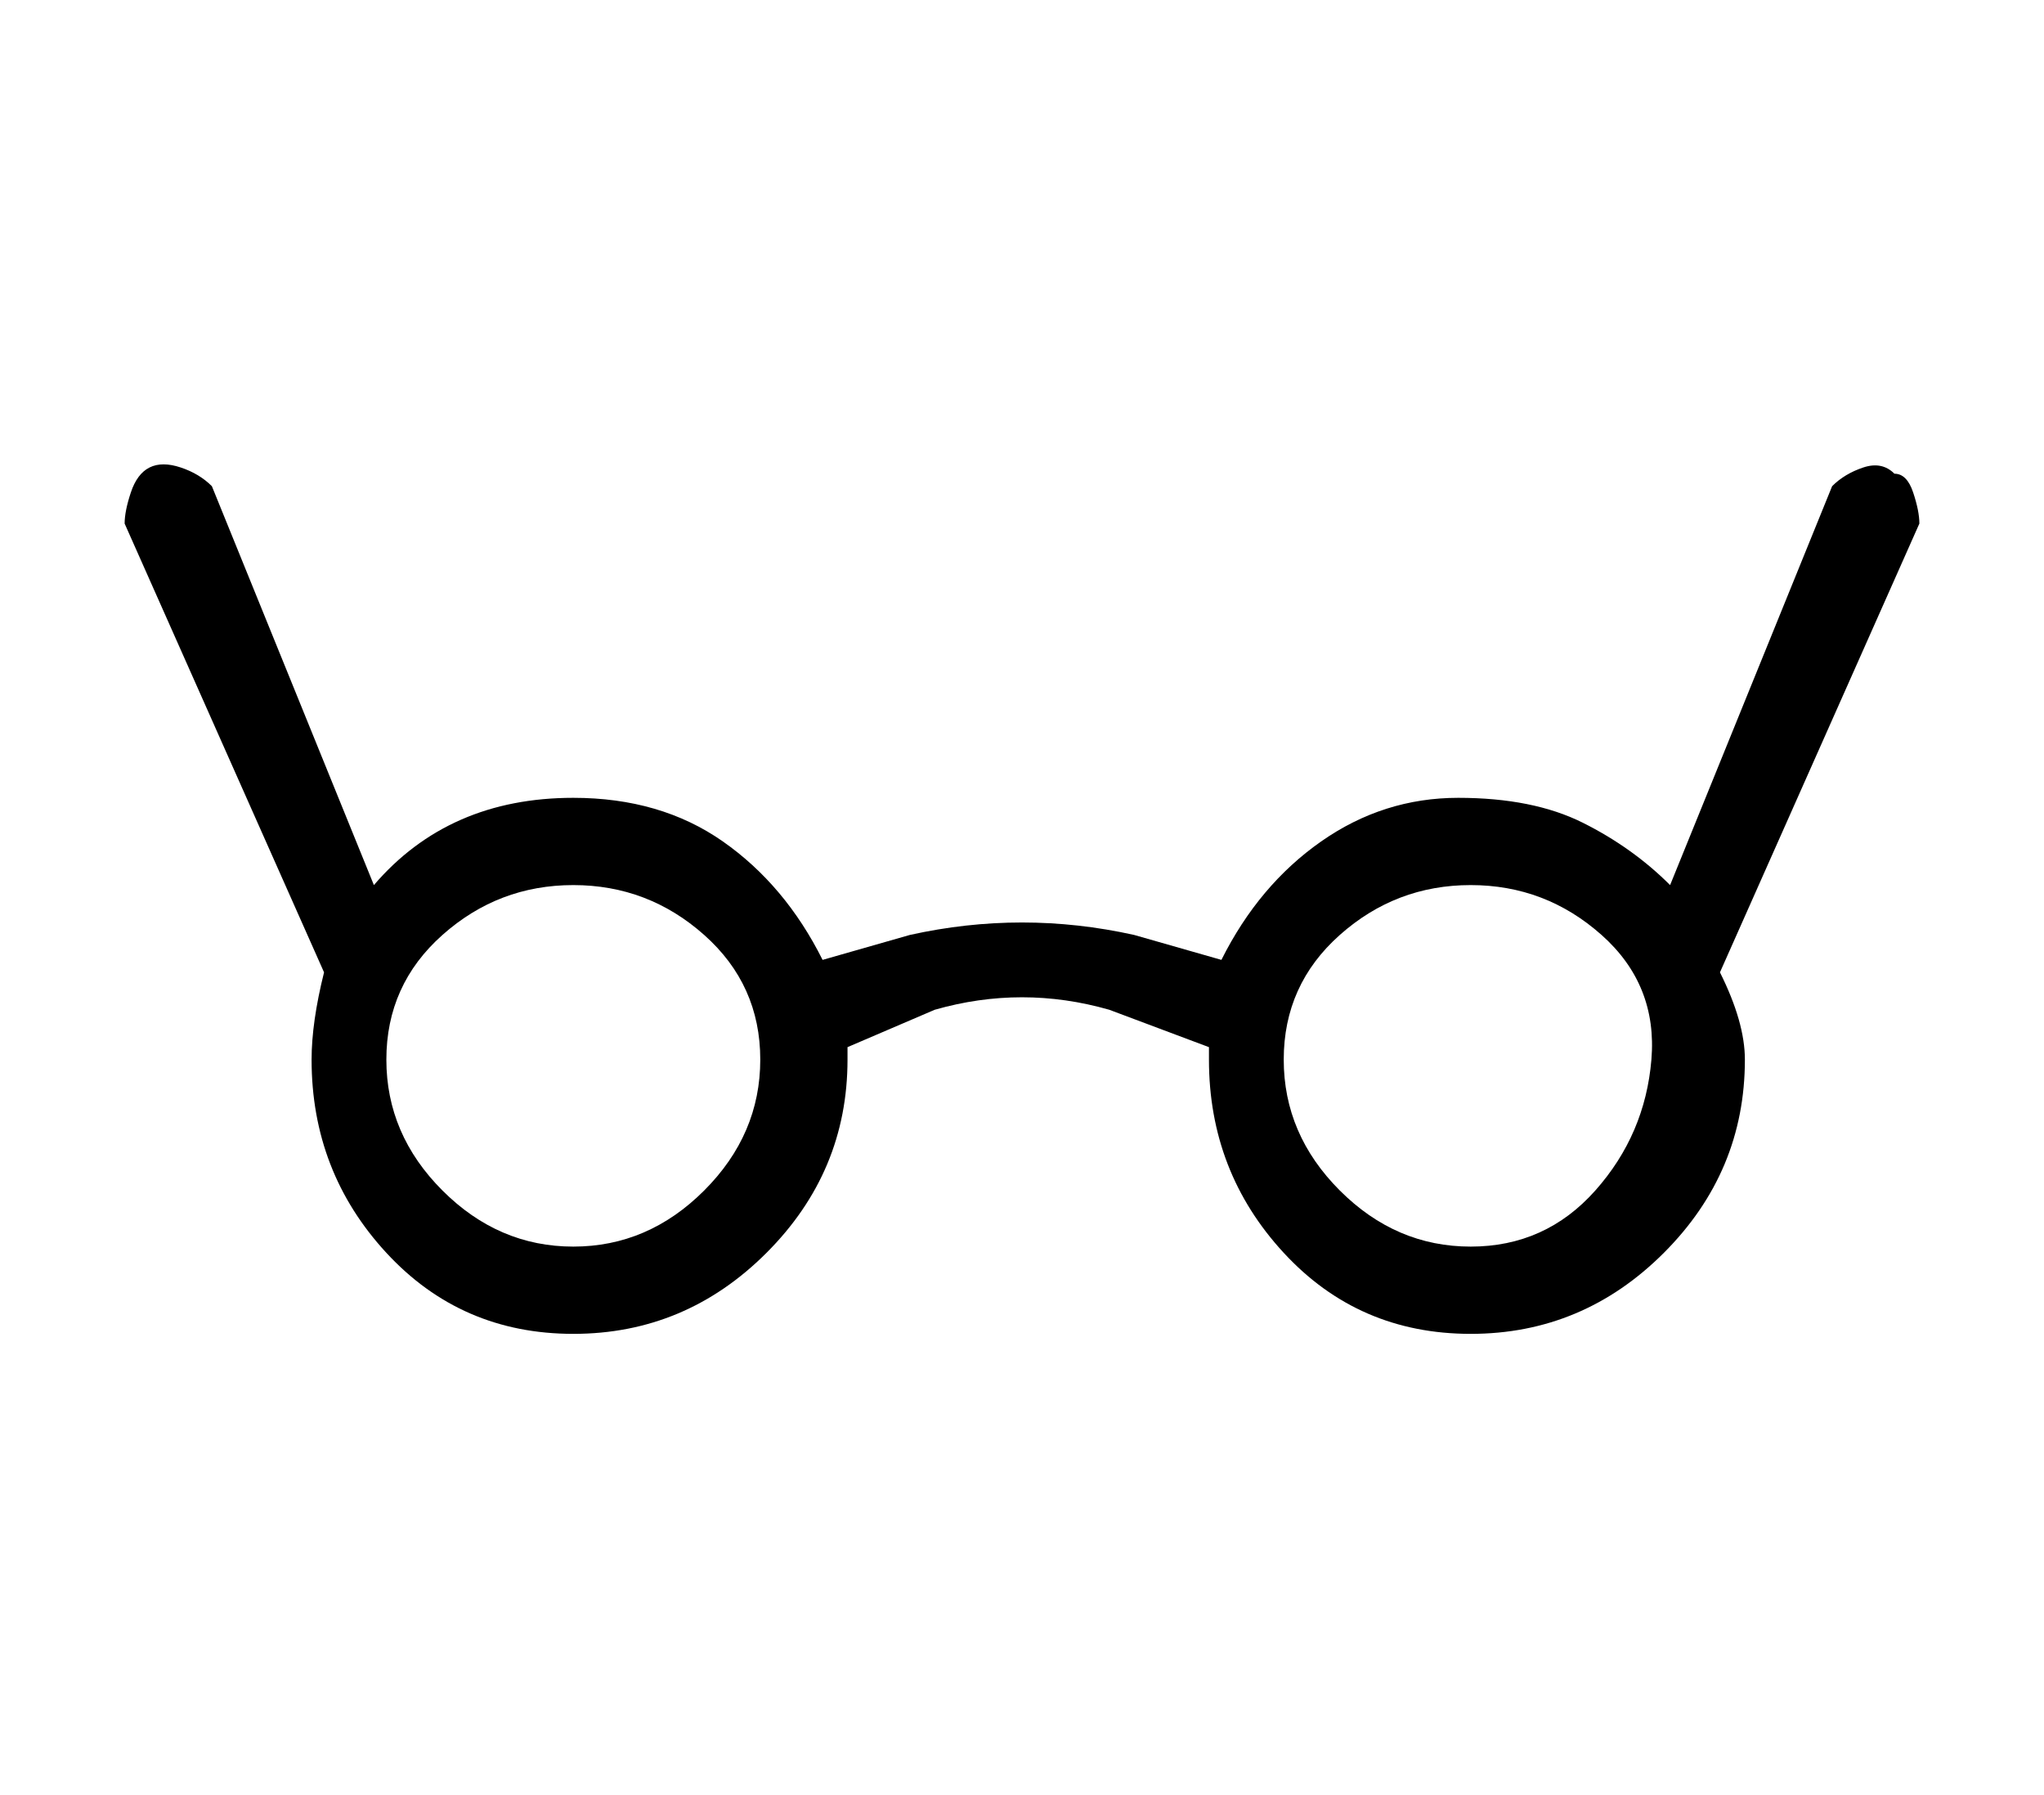 <?xml version="1.0" standalone="no"?>
<!DOCTYPE svg PUBLIC "-//W3C//DTD SVG 1.1//EN" "http://www.w3.org/Graphics/SVG/1.1/DTD/svg11.dtd" >
<svg xmlns="http://www.w3.org/2000/svg" xmlns:xlink="http://www.w3.org/1999/xlink" version="1.1" viewBox="-10 0 164 144">
   <path fill="currentColor"
d="M142 38q-1 -1 -2.5 -0.5t-2.5 1.5l-13 32q-3 -3 -7 -5t-10 -2t-11 3.5t-8 9.5l-7 -2q-9 -2 -18 0l-7 2q-3 -6 -8 -9.5t-12 -3.5q-10 0 -16 7l-13 -32q-1 -1 -2.5 -1.5t-2.5 0t-1.5 2t-0.5 2.5l16 36q-1 4 -1 7q0 9 6 15.5t15 6.5t15.5 -6.5t6.5 -15.5v-1l7 -3q7 -2 14 0
l8 3v1q0 9 6 15.5t15 6.5t15.5 -6.5t6.5 -15.5q0 -3 -2 -7l16 -36q0 -1 -0.5 -2.5t-1.5 -1.5zM36 100q-6 0 -10.5 -4.5t-4.5 -10.5t4.5 -10t10.5 -4t10.5 4t4.5 10t-4.5 10.5t-10.5 4.5zM108 100q-6 0 -10.5 -4.5t-4.5 -10.5t4.5 -10t10.5 -4t10.5 4t4 10t-4.5 10.5t-10 4.5
z" />
</svg>
